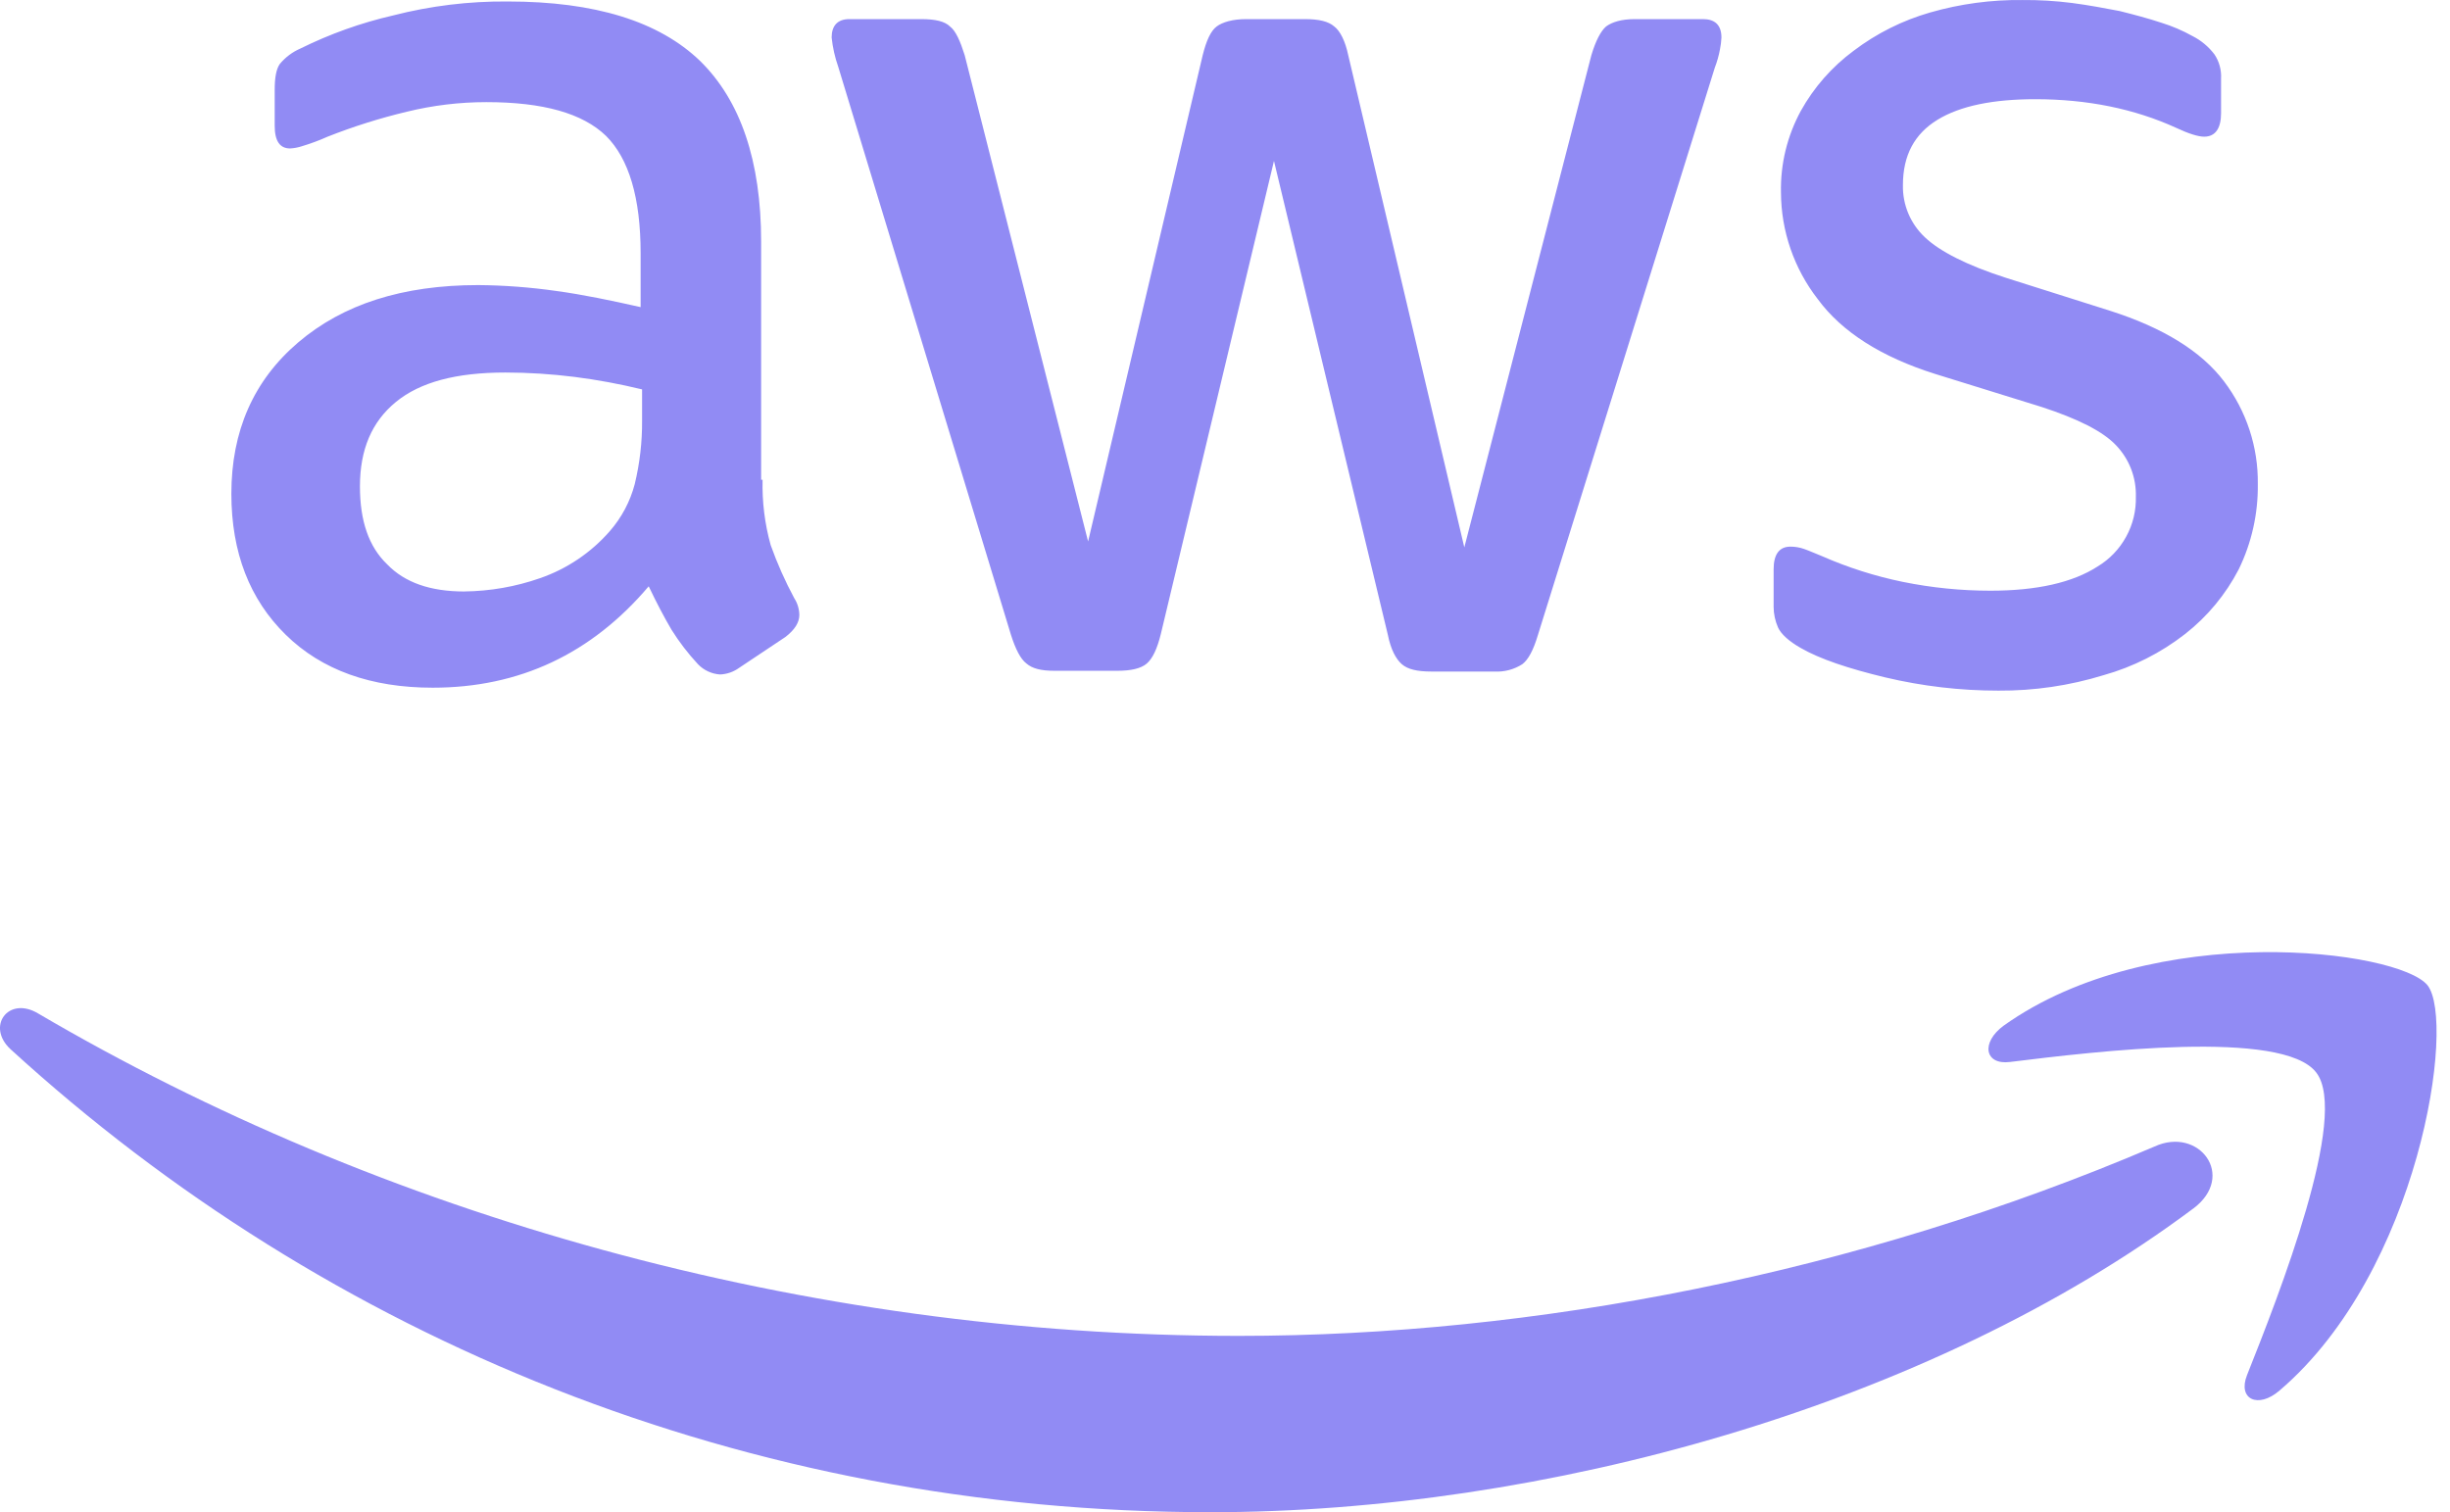 <svg width="81" height="50" viewBox="0 0 81 50" fill="none" xmlns="http://www.w3.org/2000/svg">
<path d="M25.212 15.863C25.194 16.593 25.284 17.322 25.48 18.025C25.695 18.627 25.955 19.212 26.257 19.775C26.365 19.941 26.424 20.135 26.427 20.334C26.427 20.576 26.281 20.82 25.966 21.062L24.435 22.083C24.251 22.216 24.031 22.292 23.804 22.301C23.527 22.282 23.267 22.161 23.075 21.961C22.748 21.609 22.455 21.227 22.2 20.82C21.957 20.407 21.714 19.945 21.447 19.386C19.552 21.621 17.172 22.738 14.305 22.738C12.264 22.738 10.637 22.155 9.447 20.988C8.257 19.822 7.649 18.268 7.649 16.325C7.649 14.26 8.378 12.584 9.86 11.321C11.342 10.058 13.309 9.426 15.811 9.426C16.673 9.433 17.533 9.498 18.386 9.62C19.285 9.742 20.208 9.936 21.18 10.155V8.381C21.18 6.535 20.791 5.248 20.038 4.495C19.261 3.742 17.949 3.377 16.078 3.377C15.194 3.377 14.314 3.483 13.455 3.693C12.562 3.906 11.685 4.182 10.831 4.519C10.555 4.643 10.271 4.748 9.981 4.835C9.855 4.876 9.725 4.901 9.592 4.908C9.252 4.908 9.082 4.665 9.082 4.155V2.964C9.082 2.576 9.131 2.284 9.252 2.114C9.436 1.893 9.669 1.718 9.933 1.604C10.907 1.122 11.934 0.755 12.994 0.511C14.231 0.193 15.505 0.038 16.783 0.049C19.674 0.049 21.787 0.705 23.148 2.017C24.484 3.329 25.164 5.321 25.164 7.993V15.863H25.212ZM15.35 19.556C16.202 19.546 17.047 19.399 17.852 19.118C18.744 18.81 19.539 18.274 20.16 17.563C20.551 17.115 20.834 16.583 20.985 16.008C21.152 15.316 21.234 14.606 21.228 13.895V12.875C20.492 12.696 19.746 12.558 18.994 12.462C18.236 12.367 17.474 12.318 16.71 12.317C15.083 12.317 13.892 12.633 13.091 13.289C12.289 13.945 11.9 14.868 11.9 16.083C11.9 17.224 12.192 18.075 12.799 18.658C13.383 19.265 14.233 19.557 15.35 19.557V19.556ZM34.856 22.179C34.419 22.179 34.127 22.106 33.933 21.936C33.739 21.791 33.569 21.45 33.423 20.989L27.714 2.211C27.603 1.897 27.53 1.571 27.495 1.239C27.495 0.851 27.69 0.632 28.079 0.632H30.459C30.921 0.632 31.237 0.705 31.407 0.875C31.601 1.021 31.747 1.361 31.893 1.822L35.974 17.903L39.763 1.823C39.885 1.337 40.03 1.021 40.225 0.875C40.419 0.73 40.759 0.632 41.197 0.632H43.141C43.602 0.632 43.918 0.705 44.112 0.875C44.307 1.021 44.477 1.361 44.574 1.823L48.412 18.098L52.613 1.823C52.759 1.337 52.929 1.021 53.099 0.875C53.294 0.73 53.609 0.632 54.047 0.632H56.306C56.695 0.632 56.913 0.827 56.913 1.24C56.907 1.371 56.891 1.501 56.865 1.629C56.827 1.836 56.77 2.039 56.694 2.236L50.84 21.013C50.694 21.499 50.525 21.815 50.33 21.961C50.055 22.137 49.733 22.222 49.407 22.204H47.318C46.856 22.204 46.54 22.131 46.346 21.961C46.151 21.791 45.981 21.475 45.884 20.989L42.119 5.321L38.378 20.965C38.257 21.451 38.111 21.766 37.917 21.937C37.722 22.107 37.382 22.179 36.945 22.179L34.856 22.179ZM66.071 22.835C64.811 22.836 63.556 22.689 62.33 22.398C61.115 22.106 60.168 21.79 59.536 21.426C59.148 21.207 58.881 20.964 58.783 20.745C58.689 20.531 58.639 20.299 58.638 20.065V18.827C58.638 18.317 58.832 18.074 59.196 18.074C59.345 18.074 59.493 18.099 59.634 18.147C59.779 18.195 59.998 18.293 60.241 18.39C61.099 18.767 61.995 19.052 62.913 19.24C63.865 19.433 64.833 19.531 65.804 19.531C67.334 19.531 68.525 19.264 69.35 18.73C69.746 18.491 70.072 18.152 70.293 17.746C70.516 17.341 70.626 16.884 70.614 16.422C70.623 16.11 70.569 15.798 70.457 15.506C70.344 15.214 70.175 14.948 69.958 14.722C69.521 14.26 68.695 13.847 67.505 13.458L63.982 12.365C62.209 11.807 60.897 10.981 60.095 9.887C59.313 8.879 58.886 7.641 58.881 6.365C58.861 5.424 59.087 4.495 59.536 3.669C59.97 2.887 60.567 2.208 61.286 1.677C62.043 1.103 62.9 0.675 63.812 0.413C64.807 0.127 65.838 -0.012 66.873 0.001C67.417 -0.003 67.96 0.029 68.5 0.098C69.059 0.171 69.569 0.268 70.079 0.365C70.565 0.487 71.026 0.608 71.464 0.754C71.818 0.864 72.16 1.01 72.484 1.191C72.77 1.335 73.019 1.543 73.213 1.799C73.371 2.035 73.447 2.316 73.431 2.6V3.742C73.431 4.252 73.237 4.519 72.873 4.519C72.678 4.519 72.362 4.422 71.949 4.228C70.565 3.596 69.01 3.28 67.285 3.28C65.901 3.28 64.808 3.499 64.055 3.961C63.301 4.423 62.913 5.127 62.913 6.123C62.906 6.445 62.968 6.766 63.093 7.063C63.219 7.36 63.406 7.627 63.642 7.848C64.128 8.309 65.026 8.771 66.314 9.184L69.763 10.276C71.513 10.835 72.775 11.612 73.528 12.608C74.27 13.585 74.663 14.782 74.646 16.009C74.658 16.985 74.442 17.95 74.014 18.827C73.583 19.658 72.978 20.387 72.241 20.964C71.439 21.589 70.523 22.051 69.544 22.325C68.419 22.671 67.248 22.843 66.071 22.835L66.071 22.835Z" fill="#918BF4"/>
<path d="M72.511 39.96C63.735 46.518 50.984 50 40.021 50C24.656 50 10.812 44.252 0.355 34.698C-0.472 33.942 0.275 32.917 1.262 33.51C12.572 40.149 26.523 44.17 40.955 44.17C50.691 44.17 61.388 42.118 71.231 37.909C72.698 37.234 73.952 38.881 72.512 39.961L72.511 39.96Z" fill="#918BF4"/>
<path d="M76.576 35.46C75.472 34.019 69.268 34.766 66.455 35.113C65.613 35.22 65.482 34.472 66.244 33.912C71.187 30.389 79.31 31.403 80.257 32.578C81.203 33.778 79.994 42.025 75.367 45.975C74.657 46.589 73.973 46.269 74.289 45.468C75.341 42.826 77.68 36.874 76.576 35.46Z" fill="#918BF4"/>
</svg>
